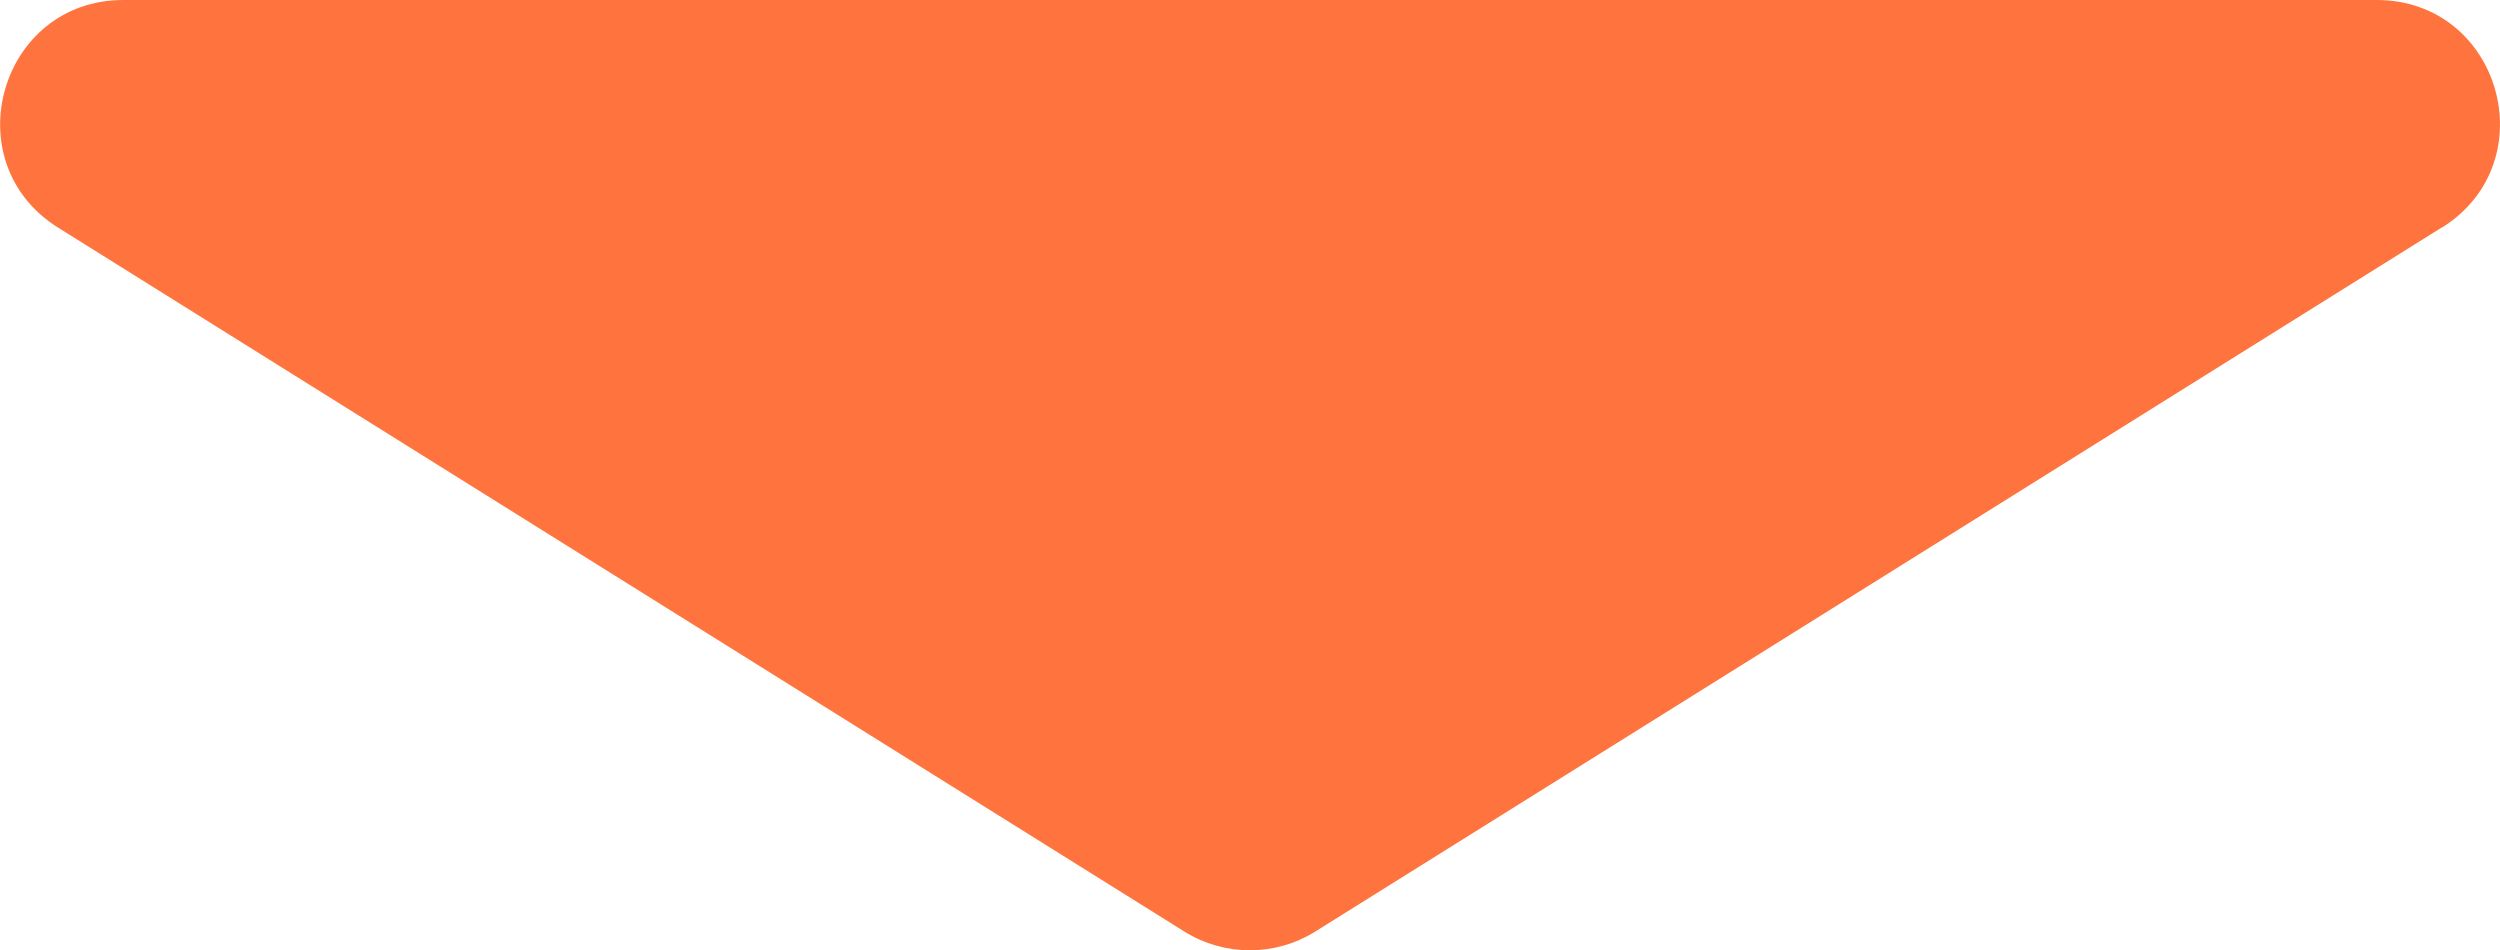 <?xml version="1.0" encoding="UTF-8"?>
<svg id="_レイヤー_2" data-name="レイヤー 2" xmlns="http://www.w3.org/2000/svg" width="64.27" height="24.43" viewBox="0 0 64.27 24.43">
  <defs>
    <style>
      .cls-1 {
        fill: #ff743e;
        fill-rule: evenodd;
        stroke-width: 0px;
      }
    </style>
  </defs>
  <g id="_メイン" data-name="メイン">
    <path class="cls-1" d="M62.77,5.85l-28.96,18.1c-1.03.64-2.33.64-3.36,0L1.49,5.85C-1.2,4.16,0,0,3.17,0h57.93c3.18,0,4.37,4.16,1.68,5.85Z"/>
  </g>
</svg>
